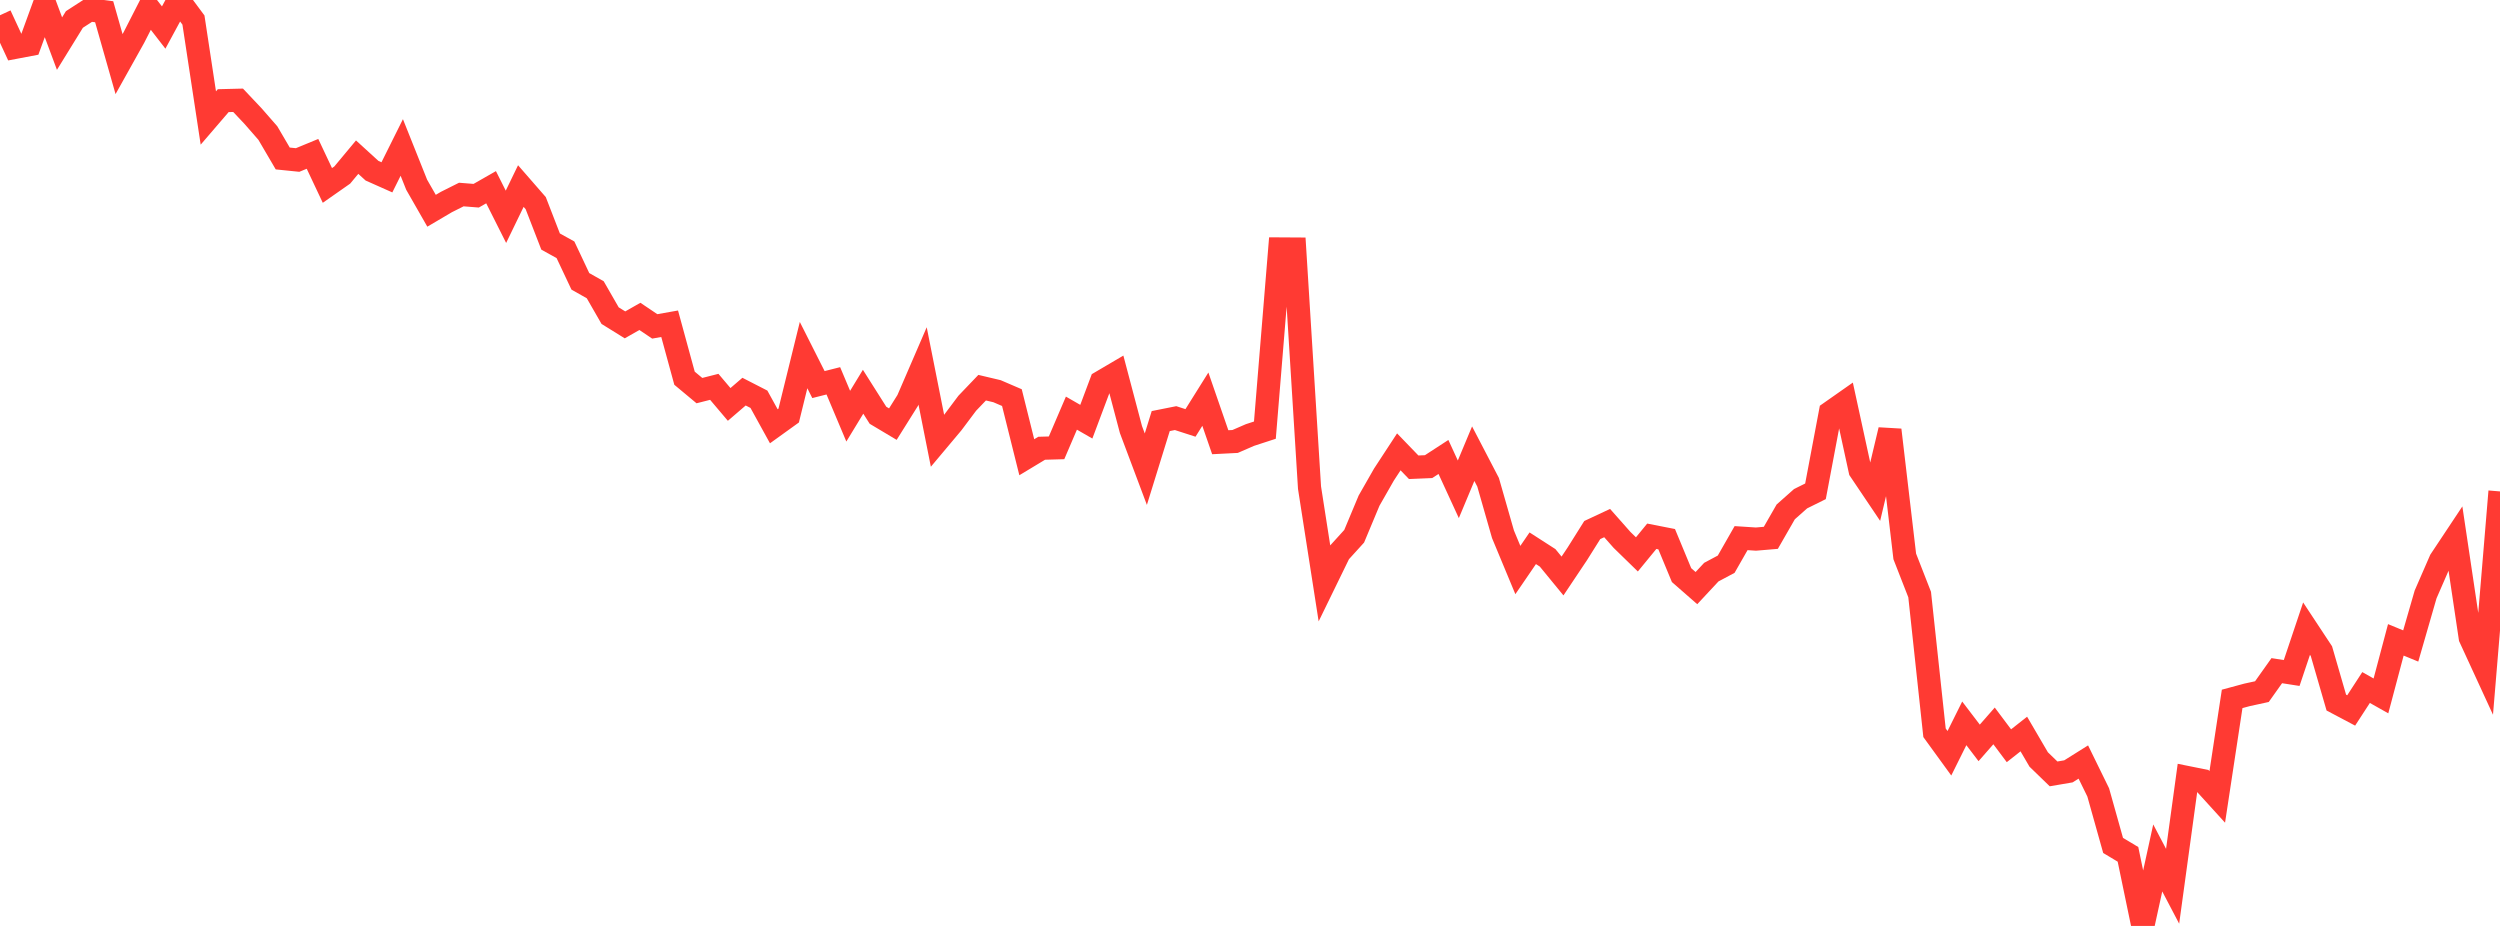 <?xml version="1.0" standalone="no"?>
<!DOCTYPE svg PUBLIC "-//W3C//DTD SVG 1.1//EN" "http://www.w3.org/Graphics/SVG/1.1/DTD/svg11.dtd">

<svg width="135" height="50" viewBox="0 0 135 50" preserveAspectRatio="none" 
  xmlns="http://www.w3.org/2000/svg"
  xmlns:xlink="http://www.w3.org/1999/xlink">


<polyline points="0.0, 0.824 0.804, 2.559 1.607, 2.407 2.411, 0.199 3.214, 2.355 4.018, 1.051 4.821, 0.532 5.625, 0.634 6.429, 3.461 7.232, 2.023 8.036, 0.449 8.839, 1.487 9.643, 0.0 10.446, 1.082 11.25, 6.371 12.054, 5.435 12.857, 5.415 13.661, 6.266 14.464, 7.185 15.268, 8.558 16.071, 8.64 16.875, 8.308 17.679, 10.014 18.482, 9.452 19.286, 8.486 20.089, 9.218 20.893, 9.576 21.696, 7.963 22.5, 9.976 23.304, 11.381 24.107, 10.908 24.911, 10.505 25.714, 10.569 26.518, 10.11 27.321, 11.707 28.125, 10.047 28.929, 10.97 29.732, 13.043 30.536, 13.489 31.339, 15.192 32.143, 15.647 32.946, 17.044 33.75, 17.543 34.554, 17.085 35.357, 17.625 36.161, 17.482 36.964, 20.423 37.768, 21.093 38.571, 20.889 39.375, 21.839 40.179, 21.148 40.982, 21.56 41.786, 23.019 42.589, 22.441 43.393, 19.175 44.196, 20.767 45.0, 20.564 45.804, 22.474 46.607, 21.154 47.411, 22.424 48.214, 22.903 49.018, 21.62 49.821, 19.761 50.625, 23.804 51.429, 22.846 52.232, 21.775 53.036, 20.935 53.839, 21.125 54.643, 21.471 55.446, 24.691 56.25, 24.206 57.054, 24.183 57.857, 22.309 58.661, 22.772 59.464, 20.631 60.268, 20.158 61.071, 23.196 61.875, 25.336 62.679, 22.738 63.482, 22.578 64.286, 22.838 65.089, 21.555 65.893, 23.88 66.696, 23.839 67.5, 23.49 68.304, 23.228 69.107, 13.443 69.911, 13.448 70.714, 26.335 71.518, 31.49 72.321, 29.843 73.125, 28.958 73.929, 27.035 74.732, 25.629 75.536, 24.4 76.339, 25.232 77.143, 25.198 77.946, 24.676 78.75, 26.423 79.554, 24.499 80.357, 26.042 81.161, 28.851 81.964, 30.782 82.768, 29.606 83.571, 30.123 84.375, 31.104 85.179, 29.901 85.982, 28.622 86.786, 28.246 87.589, 29.154 88.393, 29.937 89.196, 28.958 90.0, 29.116 90.804, 31.056 91.607, 31.758 92.411, 30.895 93.214, 30.467 94.018, 29.059 94.821, 29.111 95.625, 29.043 96.429, 27.642 97.232, 26.93 98.036, 26.531 98.839, 22.275 99.643, 21.711 100.446, 25.4 101.25, 26.595 102.054, 23.217 102.857, 30.047 103.661, 32.106 104.464, 39.569 105.268, 40.676 106.071, 39.061 106.875, 40.116 107.679, 39.199 108.482, 40.27 109.286, 39.637 110.089, 41.011 110.893, 41.79 111.696, 41.653 112.5, 41.149 113.304, 42.791 114.107, 45.653 114.911, 46.135 115.714, 50.0 116.518, 46.329 117.321, 47.859 118.125, 41.989 118.929, 42.151 119.732, 43.034 120.536, 37.74 121.339, 37.523 122.143, 37.348 122.946, 36.216 123.75, 36.342 124.554, 33.947 125.357, 35.164 126.161, 37.939 126.964, 38.364 127.768, 37.126 128.571, 37.579 129.375, 34.552 130.179, 34.883 130.982, 32.1 131.786, 30.254 132.589, 29.045 133.393, 34.434 134.196, 36.177 135.0, 26.537" fill="none" stroke="#ff3a33" stroke-width="1.25"/>

</svg>